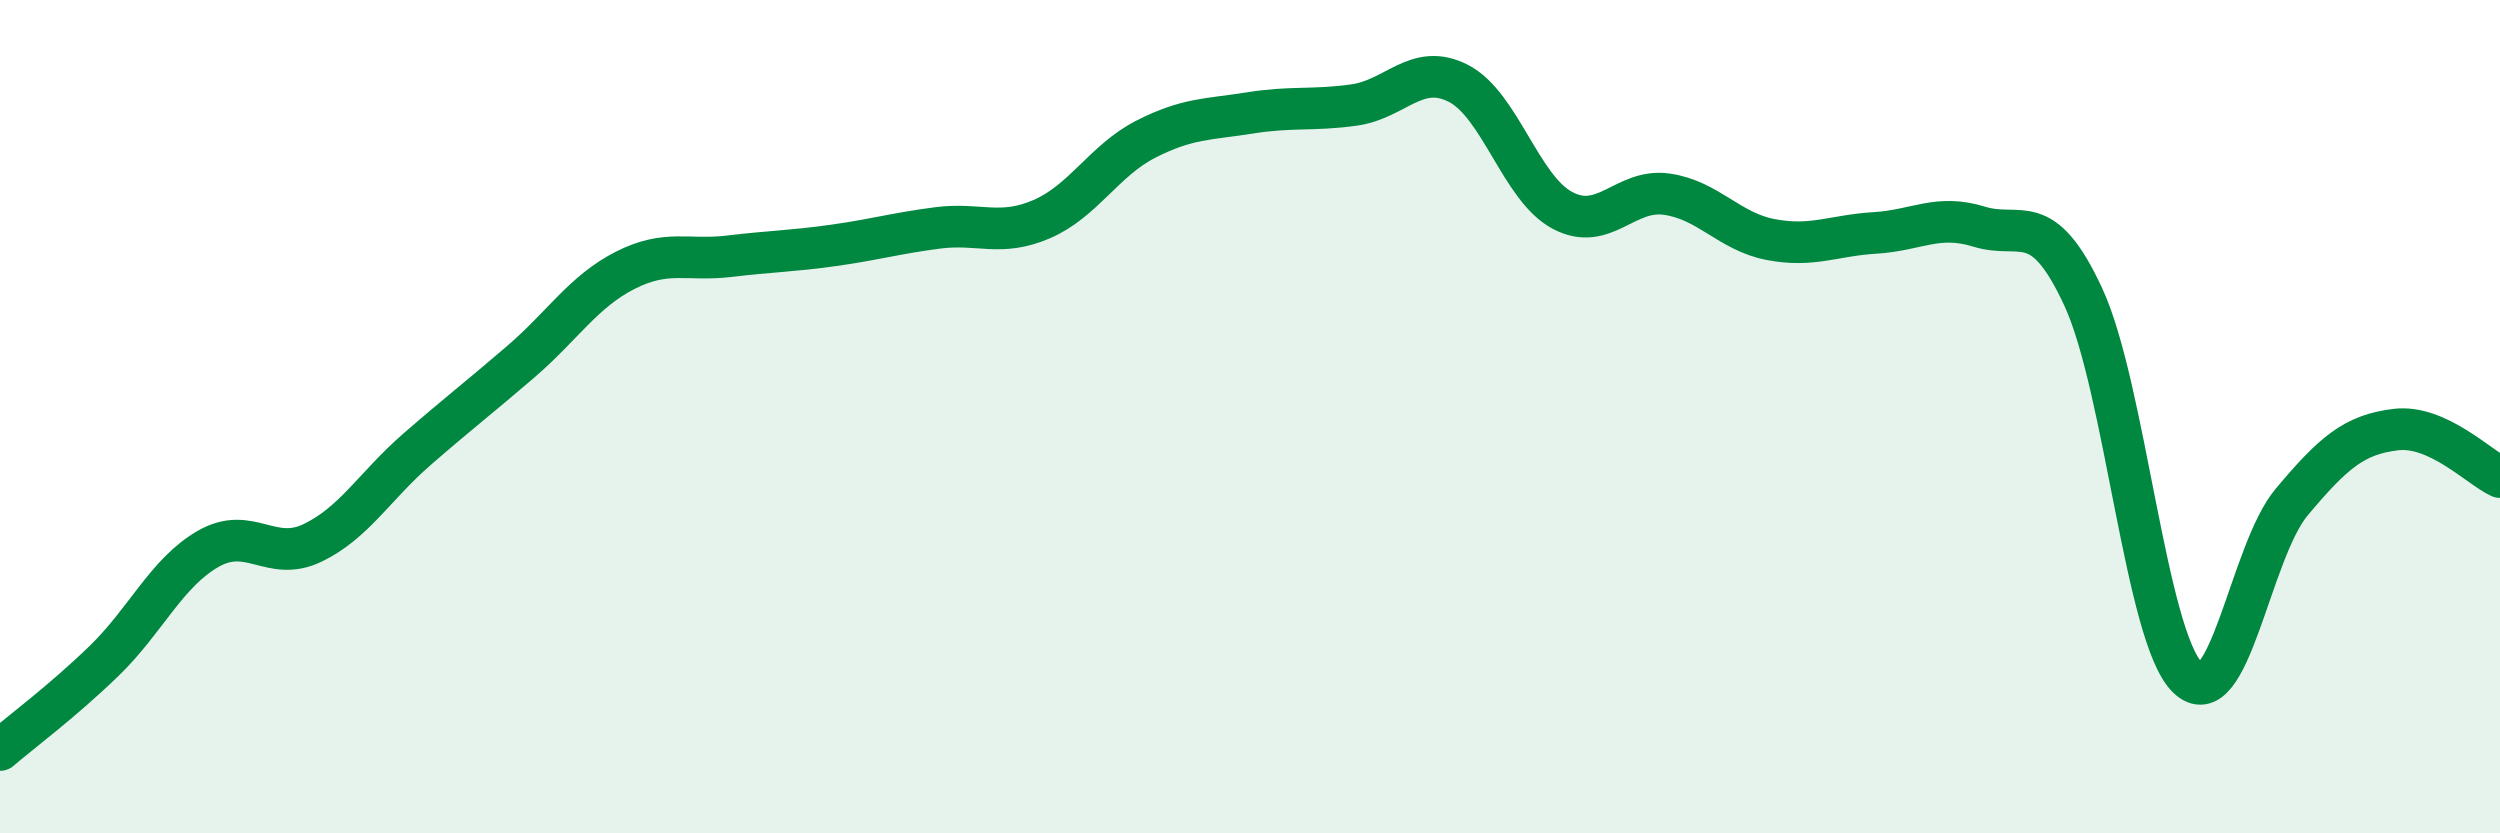 
    <svg width="60" height="20" viewBox="0 0 60 20" xmlns="http://www.w3.org/2000/svg">
      <path
        d="M 0,18 C 0.5,17.57 1.5,16.83 2.5,15.86 C 3.5,14.89 4,13.74 5,13.17 C 6,12.6 6.5,13.51 7.5,13.03 C 8.5,12.55 9,11.66 10,10.79 C 11,9.92 11.5,9.54 12.5,8.68 C 13.5,7.82 14,7 15,6.49 C 16,5.98 16.5,6.27 17.5,6.15 C 18.5,6.03 19,6.03 20,5.89 C 21,5.75 21.5,5.6 22.5,5.47 C 23.5,5.34 24,5.69 25,5.26 C 26,4.83 26.5,3.85 27.5,3.34 C 28.5,2.83 29,2.87 30,2.71 C 31,2.55 31.5,2.66 32.5,2.52 C 33.5,2.38 34,1.49 35,2 C 36,2.51 36.5,4.52 37.5,5.05 C 38.5,5.58 39,4.52 40,4.66 C 41,4.8 41.5,5.56 42.5,5.75 C 43.5,5.94 44,5.65 45,5.59 C 46,5.53 46.5,5.13 47.5,5.44 C 48.5,5.75 49,4.97 50,7.13 C 51,9.29 51.5,15.28 52.5,16.26 C 53.5,17.24 54,13.24 55,12.05 C 56,10.86 56.5,10.43 57.5,10.31 C 58.5,10.19 59.5,11.22 60,11.45L60 20L0 20Z"
        fill="#008740"
        opacity="0.1"
        stroke-linecap="round"
        stroke-linejoin="round"
      />
      <path
        d="M 0,18 C 0.5,17.57 1.5,16.83 2.5,15.86 C 3.5,14.89 4,13.74 5,13.17 C 6,12.6 6.5,13.51 7.5,13.03 C 8.5,12.55 9,11.66 10,10.79 C 11,9.92 11.5,9.54 12.5,8.68 C 13.5,7.82 14,7 15,6.49 C 16,5.98 16.5,6.27 17.5,6.15 C 18.5,6.03 19,6.03 20,5.89 C 21,5.75 21.5,5.6 22.5,5.47 C 23.5,5.34 24,5.69 25,5.26 C 26,4.83 26.5,3.85 27.5,3.34 C 28.5,2.83 29,2.87 30,2.71 C 31,2.55 31.5,2.66 32.5,2.52 C 33.5,2.38 34,1.49 35,2 C 36,2.51 36.5,4.52 37.5,5.05 C 38.5,5.58 39,4.52 40,4.66 C 41,4.8 41.5,5.56 42.5,5.75 C 43.5,5.94 44,5.65 45,5.59 C 46,5.53 46.5,5.13 47.5,5.44 C 48.5,5.75 49,4.97 50,7.13 C 51,9.29 51.5,15.28 52.5,16.26 C 53.5,17.24 54,13.24 55,12.05 C 56,10.86 56.5,10.43 57.5,10.31 C 58.5,10.19 59.5,11.22 60,11.45"
        stroke="#008740"
        stroke-width="1"
        fill="none"
        stroke-linecap="round"
        stroke-linejoin="round"
      />
    </svg>
  